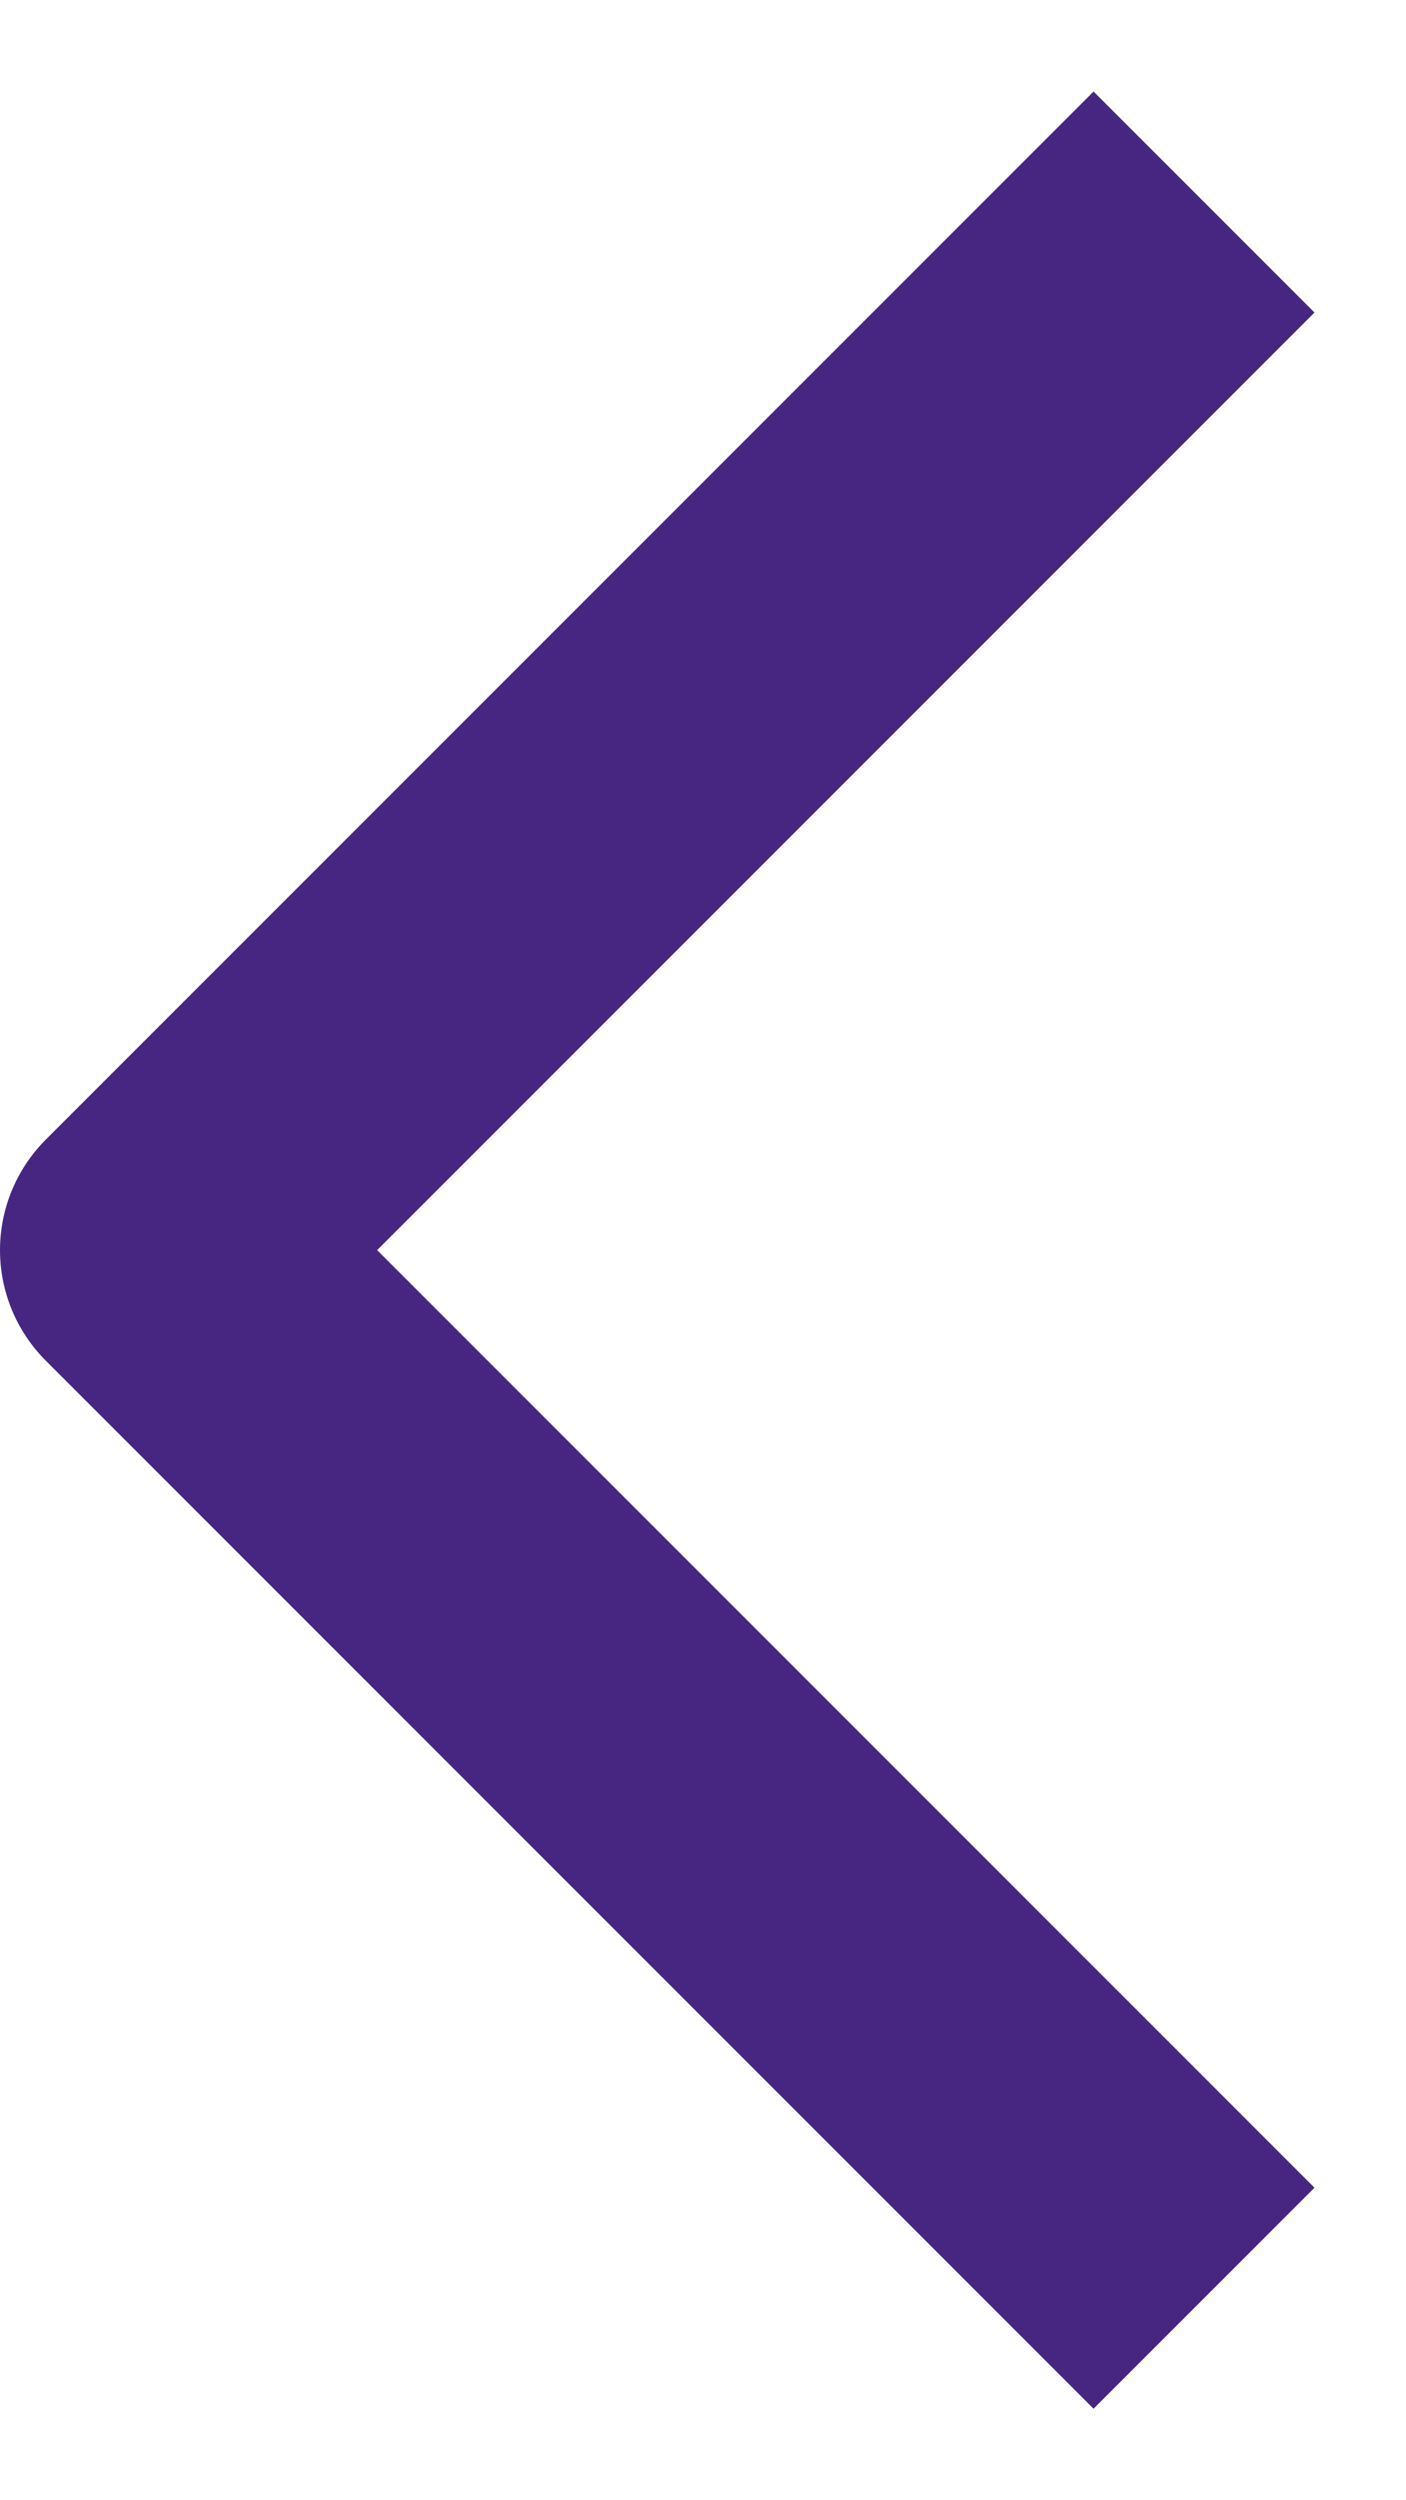 <svg width="9" height="16" viewBox="0 0 9 16" fill="none" xmlns="http://www.w3.org/2000/svg">
<path d="M7 14L1 8L7 2" stroke="#472682" stroke-width="2" stroke-linecap="square" stroke-linejoin="round"/>
</svg>
